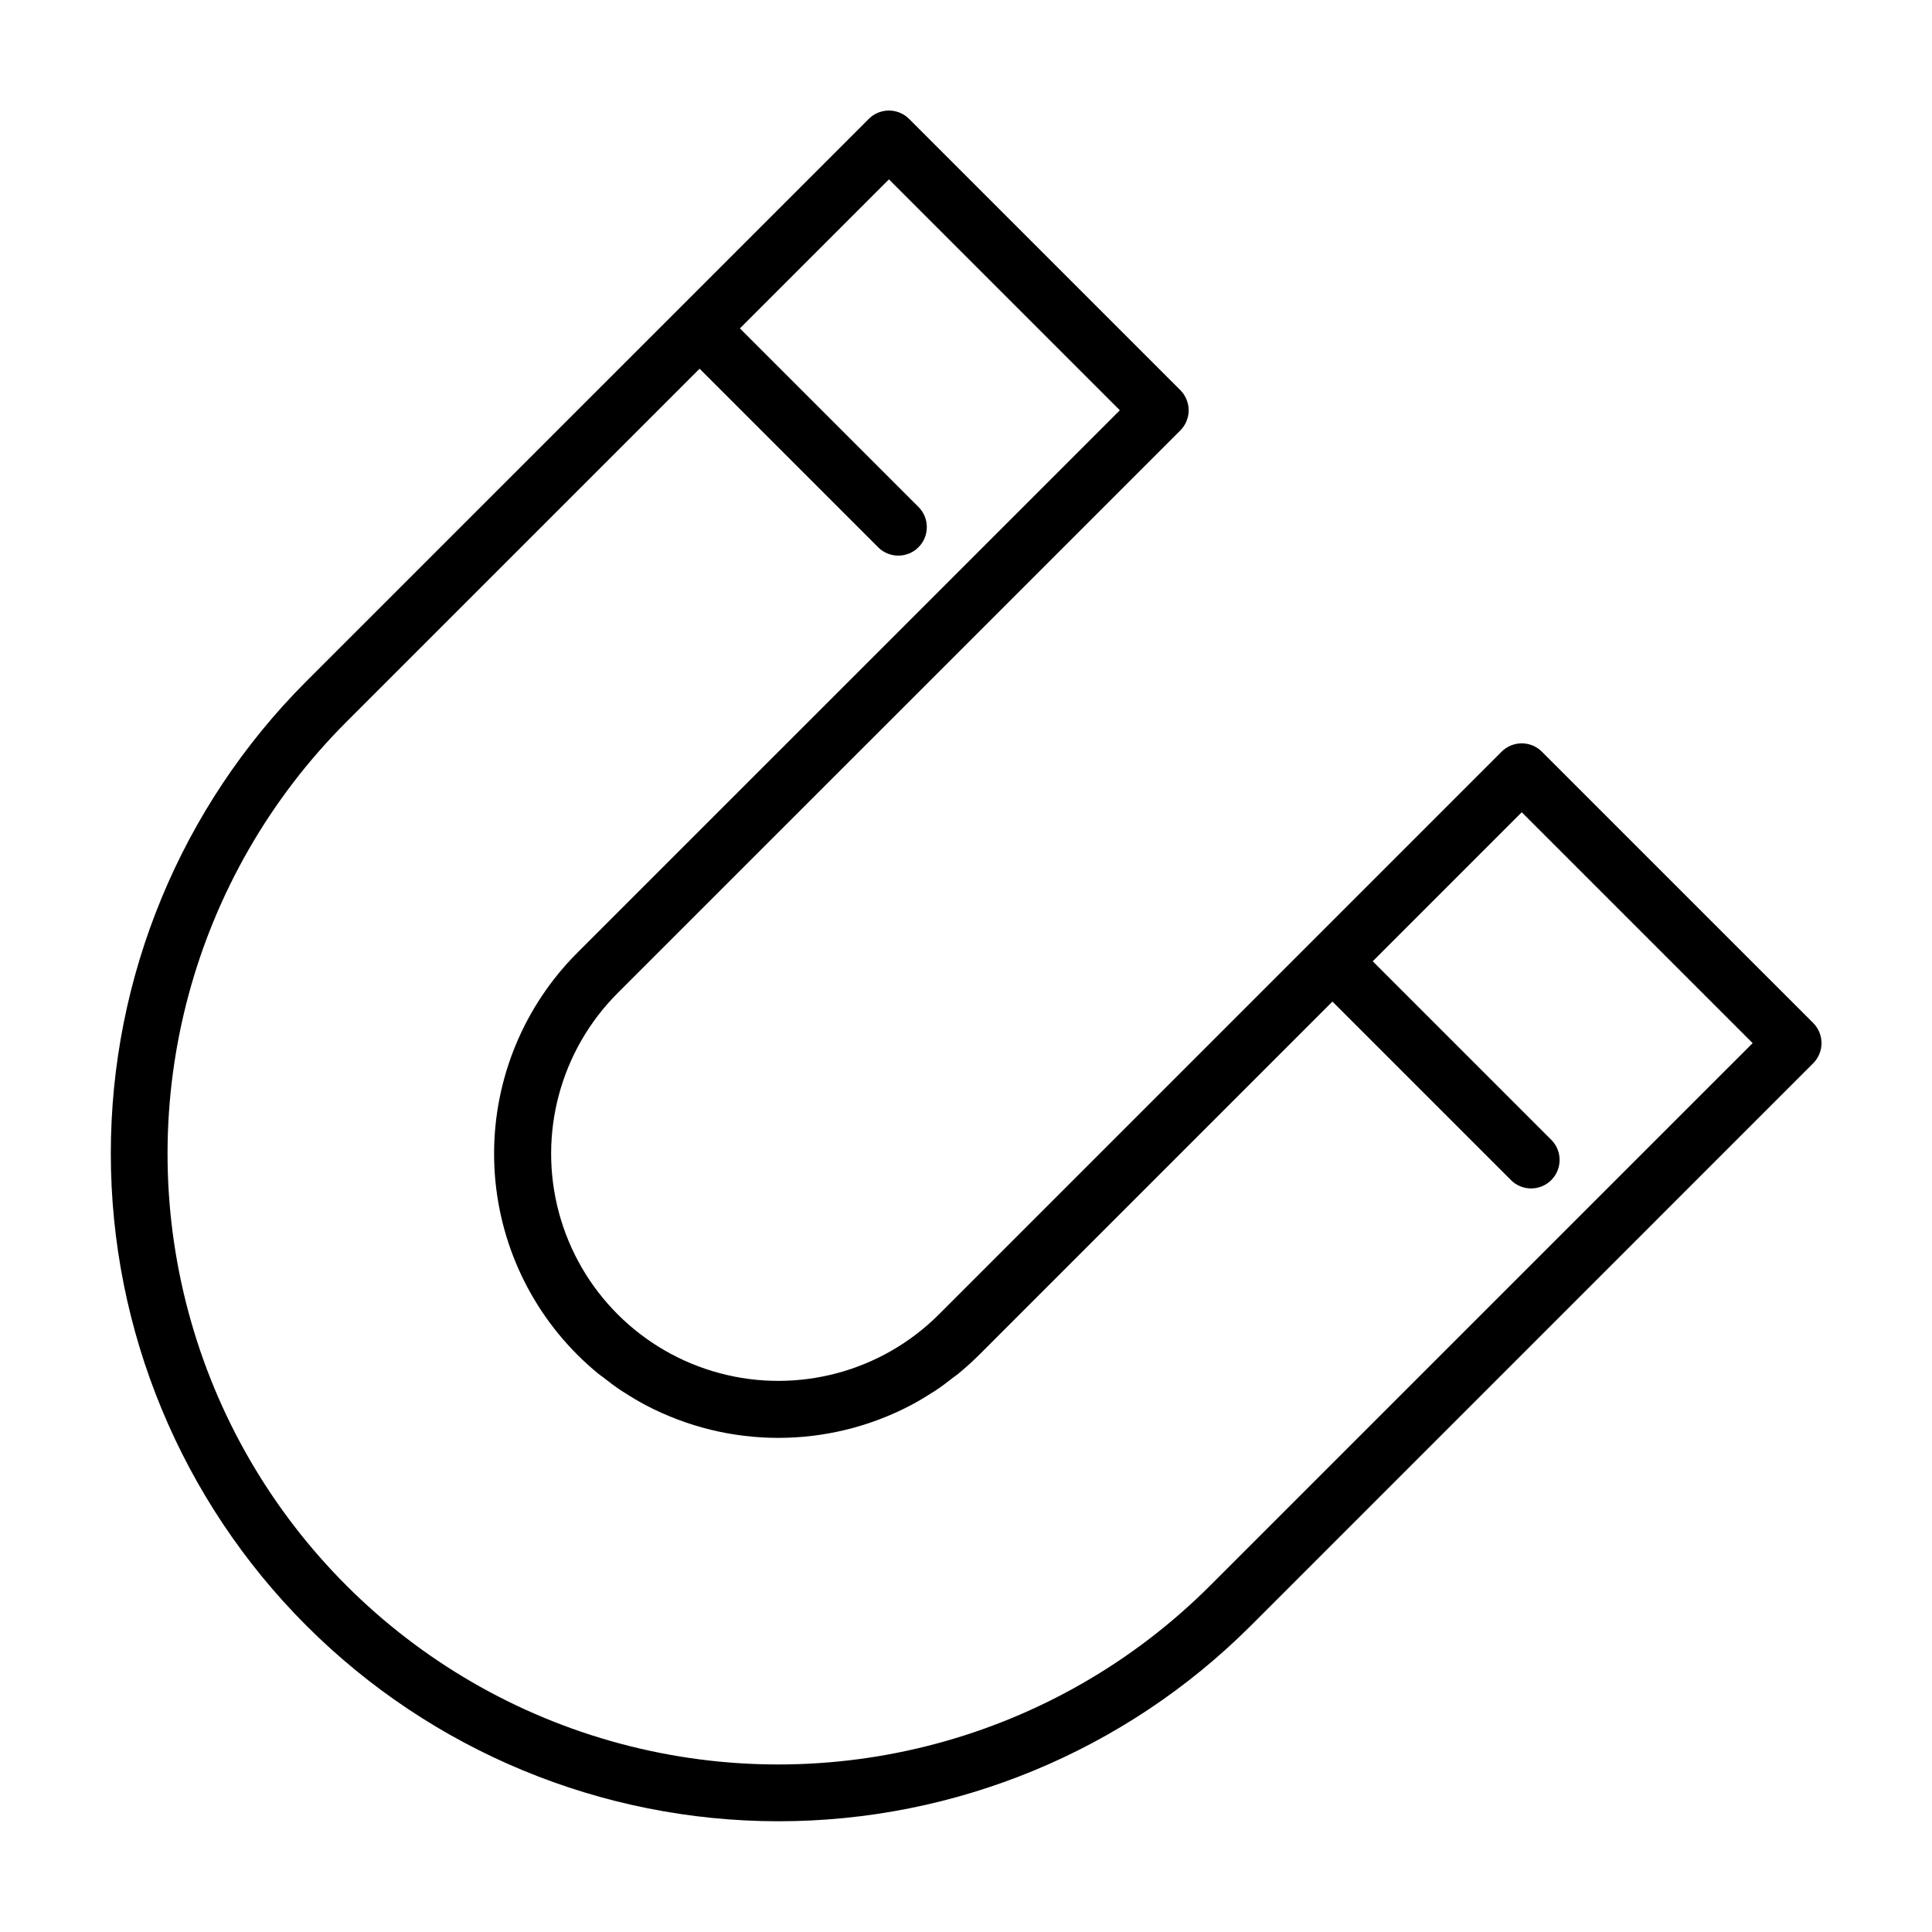 <?xml version="1.0" encoding="UTF-8"?>
<!-- Uploaded to: ICON Repo, www.iconrepo.com, Generator: ICON Repo Mixer Tools -->
<svg fill="#000000" width="800px" height="800px" version="1.1" viewBox="144 144 512 512" xmlns="http://www.w3.org/2000/svg">
 <path d="m552.62 343.21c-1.414-1.418-3.336-2.215-5.34-2.215-2.008 0-3.93 0.797-5.344 2.215l-149.1 149.11c-15.211 15.207-37.379 21.145-58.156 15.574-20.773-5.566-37.004-21.793-42.57-42.57-5.566-20.773 0.367-42.941 15.574-58.156l149.11-149.1v0.004c0.707-0.711 1.27-1.555 1.648-2.481l0.027-0.09c0.719-1.781 0.719-3.769 0-5.547l-0.027-0.09c-0.379-0.93-0.941-1.773-1.648-2.481l-71.875-71.875c-1.418-1.418-3.34-2.215-5.344-2.215-2.004 0-3.926 0.797-5.344 2.215l-50.168 50.168-0.012 0.008-0.008 0.012-98.918 98.91c-33.156 33.195-51.773 78.199-51.758 125.12 0.012 46.918 18.656 91.91 51.832 125.09 33.176 33.176 78.168 51.82 125.09 51.836 46.918 0.012 91.922-18.605 125.12-51.762l149.1-149.11c1.418-1.418 2.211-3.34 2.211-5.344 0-2.004-0.793-3.926-2.211-5.344zm-87.91 220.98c-40.891 40.891-100.49 56.859-156.34 41.895-55.855-14.969-99.484-58.598-114.45-114.45-14.965-55.855 1.004-115.45 41.895-156.34l93.586-93.582 47.32 47.32h-0.004c2.953 2.949 7.738 2.949 10.688 0 2.949-2.953 2.949-7.734 0-10.688l-47.32-47.32 39.492-39.488 61.191 61.191-143.77 143.76c-14.125 14.125-22.059 33.285-22.059 53.262 0 19.977 7.934 39.137 22.059 53.262 1.812 1.812 3.699 3.516 5.66 5.113 0.383 0.312 0.789 0.57 1.176 0.871 1.609 1.262 3.234 2.496 4.926 3.617 0.23 0.152 0.473 0.273 0.703 0.422 1.875 1.215 3.785 2.359 5.754 3.398l0.02 0.008c21.945 11.484 48.125 11.48 70.066-0.008 1.977-1.039 3.894-2.191 5.777-3.41 0.227-0.145 0.461-0.262 0.684-0.41 1.695-1.121 3.324-2.359 4.934-3.625 0.383-0.301 0.789-0.559 1.168-0.867 1.957-1.602 3.844-3.305 5.66-5.113l93.582-93.586 47.316 47.316v0.004c2.953 2.941 7.727 2.938 10.676-0.008 2.945-2.949 2.949-7.727 0.008-10.676l-47.316-47.316 39.488-39.492 61.191 61.188z"/>
</svg>